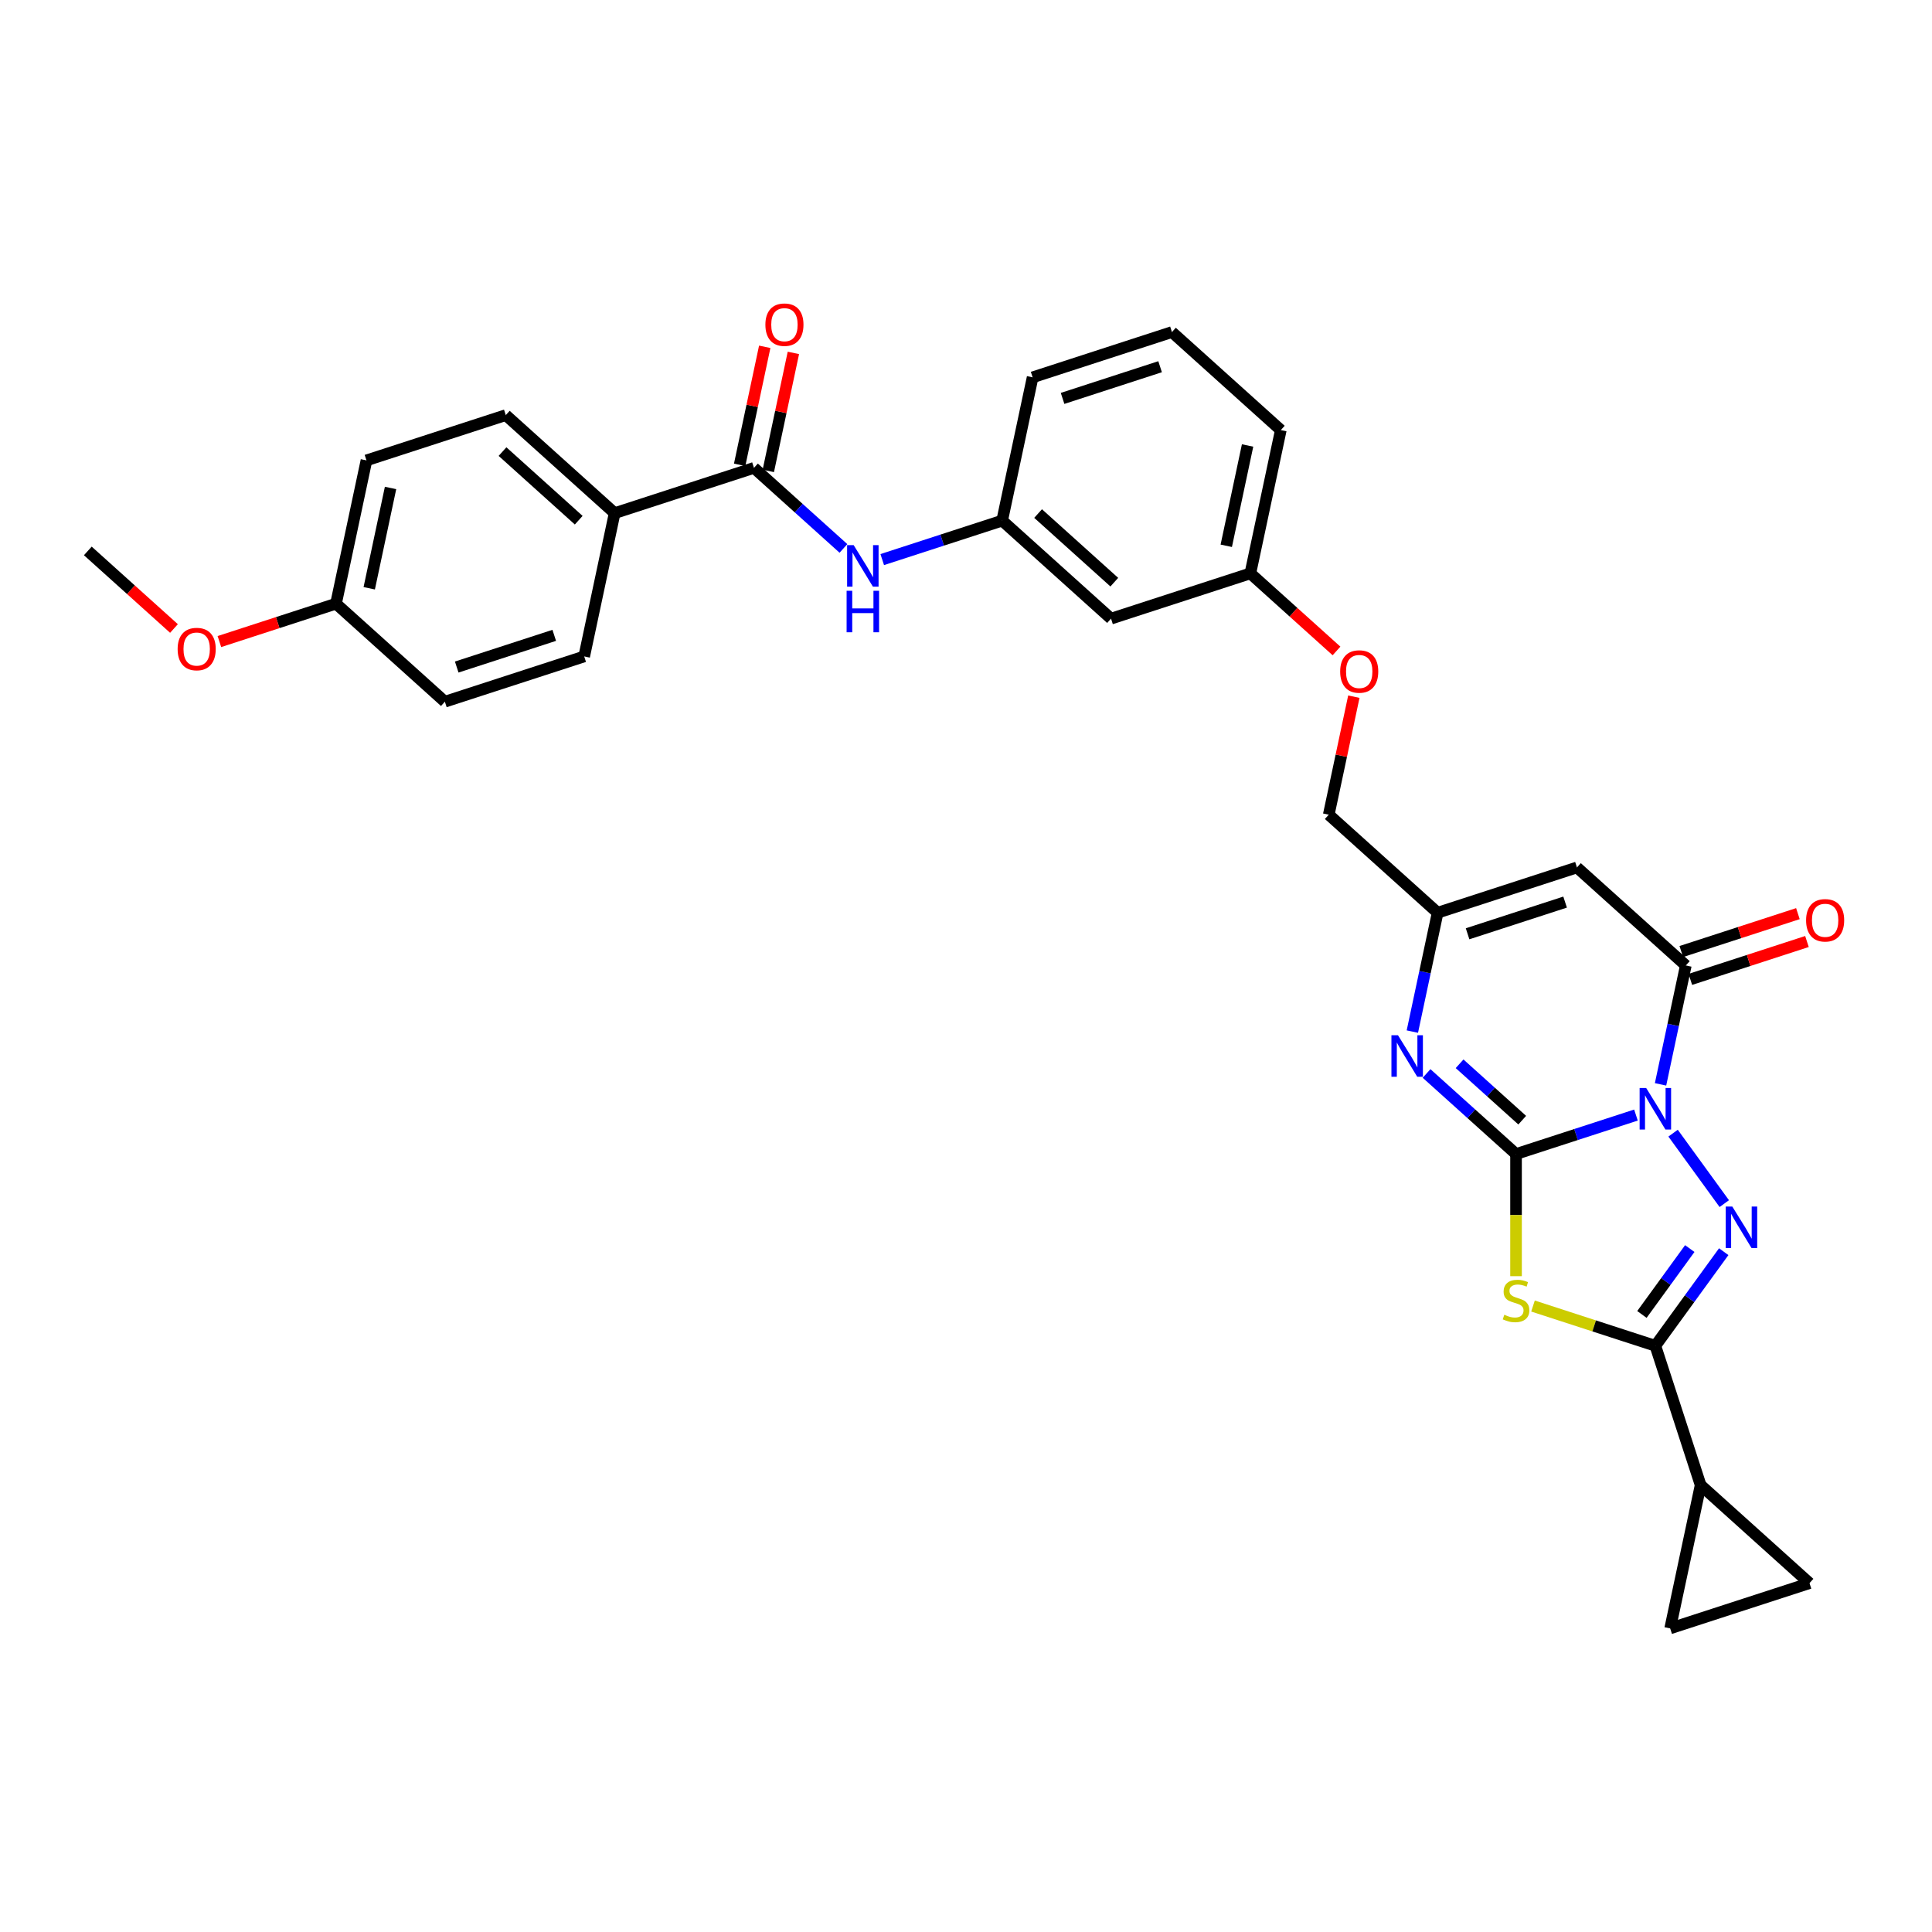 <?xml version='1.0' encoding='iso-8859-1'?>
<svg version='1.1' baseProfile='full'
              xmlns='http://www.w3.org/2000/svg'
                      xmlns:rdkit='http://www.rdkit.org/xml'
                      xmlns:xlink='http://www.w3.org/1999/xlink'
                  xml:space='preserve'
width='1000px' height='1000px' viewBox='0 0 1000 1000'>
<!-- END OF HEADER -->
<rect style='opacity:1.0;fill:#FFFFFF;stroke:none' width='1000' height='1000' x='0' y='0'> </rect>
<path class='bond-0' d='M 846.771,577.153 L 815.734,587.238' style='fill:none;fill-rule:evenodd;stroke:#0000FF;stroke-width:6px;stroke-linecap:butt;stroke-linejoin:miter;stroke-opacity:1' />
<path class='bond-0' d='M 815.734,587.238 L 784.697,597.322' style='fill:none;fill-rule:evenodd;stroke:#000000;stroke-width:6px;stroke-linecap:butt;stroke-linejoin:miter;stroke-opacity:1' />
<path class='bond-1' d='M 865.988,586.524 L 892.484,622.993' style='fill:none;fill-rule:evenodd;stroke:#0000FF;stroke-width:6px;stroke-linecap:butt;stroke-linejoin:miter;stroke-opacity:1' />
<path class='bond-4' d='M 859.495,561.259 L 866.035,530.491' style='fill:none;fill-rule:evenodd;stroke:#0000FF;stroke-width:6px;stroke-linecap:butt;stroke-linejoin:miter;stroke-opacity:1' />
<path class='bond-4' d='M 866.035,530.491 L 872.575,499.724' style='fill:none;fill-rule:evenodd;stroke:#000000;stroke-width:6px;stroke-linecap:butt;stroke-linejoin:miter;stroke-opacity:1' />
<path class='bond-2' d='M 784.697,597.322 L 784.697,628.934' style='fill:none;fill-rule:evenodd;stroke:#000000;stroke-width:6px;stroke-linecap:butt;stroke-linejoin:miter;stroke-opacity:1' />
<path class='bond-2' d='M 784.697,628.934 L 784.697,660.545' style='fill:none;fill-rule:evenodd;stroke:#CCCC00;stroke-width:6px;stroke-linecap:butt;stroke-linejoin:miter;stroke-opacity:1' />
<path class='bond-5' d='M 784.697,597.322 L 761.542,576.474' style='fill:none;fill-rule:evenodd;stroke:#000000;stroke-width:6px;stroke-linecap:butt;stroke-linejoin:miter;stroke-opacity:1' />
<path class='bond-5' d='M 761.542,576.474 L 738.387,555.625' style='fill:none;fill-rule:evenodd;stroke:#0000FF;stroke-width:6px;stroke-linecap:butt;stroke-linejoin:miter;stroke-opacity:1' />
<path class='bond-5' d='M 787.898,579.798 L 771.689,565.204' style='fill:none;fill-rule:evenodd;stroke:#000000;stroke-width:6px;stroke-linecap:butt;stroke-linejoin:miter;stroke-opacity:1' />
<path class='bond-5' d='M 771.689,565.204 L 755.481,550.61' style='fill:none;fill-rule:evenodd;stroke:#0000FF;stroke-width:6px;stroke-linecap:butt;stroke-linejoin:miter;stroke-opacity:1' />
<path class='bond-3' d='M 892.201,647.867 L 874.505,672.222' style='fill:none;fill-rule:evenodd;stroke:#0000FF;stroke-width:6px;stroke-linecap:butt;stroke-linejoin:miter;stroke-opacity:1' />
<path class='bond-3' d='M 874.505,672.222 L 856.81,696.578' style='fill:none;fill-rule:evenodd;stroke:#000000;stroke-width:6px;stroke-linecap:butt;stroke-linejoin:miter;stroke-opacity:1' />
<path class='bond-3' d='M 874.623,646.26 L 862.237,663.309' style='fill:none;fill-rule:evenodd;stroke:#0000FF;stroke-width:6px;stroke-linecap:butt;stroke-linejoin:miter;stroke-opacity:1' />
<path class='bond-3' d='M 862.237,663.309 L 849.85,680.357' style='fill:none;fill-rule:evenodd;stroke:#000000;stroke-width:6px;stroke-linecap:butt;stroke-linejoin:miter;stroke-opacity:1' />
<path class='bond-31' d='M 793.477,676 L 825.144,686.289' style='fill:none;fill-rule:evenodd;stroke:#CCCC00;stroke-width:6px;stroke-linecap:butt;stroke-linejoin:miter;stroke-opacity:1' />
<path class='bond-31' d='M 825.144,686.289 L 856.81,696.578' style='fill:none;fill-rule:evenodd;stroke:#000000;stroke-width:6px;stroke-linecap:butt;stroke-linejoin:miter;stroke-opacity:1' />
<path class='bond-8' d='M 856.81,696.578 L 880.241,768.691' style='fill:none;fill-rule:evenodd;stroke:#000000;stroke-width:6px;stroke-linecap:butt;stroke-linejoin:miter;stroke-opacity:1' />
<path class='bond-6' d='M 872.575,499.724 L 816.226,448.987' style='fill:none;fill-rule:evenodd;stroke:#000000;stroke-width:6px;stroke-linecap:butt;stroke-linejoin:miter;stroke-opacity:1' />
<path class='bond-14' d='M 874.918,506.935 L 905.098,497.129' style='fill:none;fill-rule:evenodd;stroke:#000000;stroke-width:6px;stroke-linecap:butt;stroke-linejoin:miter;stroke-opacity:1' />
<path class='bond-14' d='M 905.098,497.129 L 935.279,487.323' style='fill:none;fill-rule:evenodd;stroke:#FF0000;stroke-width:6px;stroke-linecap:butt;stroke-linejoin:miter;stroke-opacity:1' />
<path class='bond-14' d='M 870.232,492.512 L 900.412,482.706' style='fill:none;fill-rule:evenodd;stroke:#000000;stroke-width:6px;stroke-linecap:butt;stroke-linejoin:miter;stroke-opacity:1' />
<path class='bond-14' d='M 900.412,482.706 L 930.592,472.9' style='fill:none;fill-rule:evenodd;stroke:#FF0000;stroke-width:6px;stroke-linecap:butt;stroke-linejoin:miter;stroke-opacity:1' />
<path class='bond-32' d='M 731.033,533.953 L 737.573,503.186' style='fill:none;fill-rule:evenodd;stroke:#0000FF;stroke-width:6px;stroke-linecap:butt;stroke-linejoin:miter;stroke-opacity:1' />
<path class='bond-32' d='M 737.573,503.186 L 744.113,472.418' style='fill:none;fill-rule:evenodd;stroke:#000000;stroke-width:6px;stroke-linecap:butt;stroke-linejoin:miter;stroke-opacity:1' />
<path class='bond-7' d='M 816.226,448.987 L 744.113,472.418' style='fill:none;fill-rule:evenodd;stroke:#000000;stroke-width:6px;stroke-linecap:butt;stroke-linejoin:miter;stroke-opacity:1' />
<path class='bond-7' d='M 810.096,466.925 L 759.616,483.326' style='fill:none;fill-rule:evenodd;stroke:#000000;stroke-width:6px;stroke-linecap:butt;stroke-linejoin:miter;stroke-opacity:1' />
<path class='bond-20' d='M 744.113,472.418 L 687.764,421.682' style='fill:none;fill-rule:evenodd;stroke:#000000;stroke-width:6px;stroke-linecap:butt;stroke-linejoin:miter;stroke-opacity:1' />
<path class='bond-11' d='M 880.241,768.691 L 936.59,819.428' style='fill:none;fill-rule:evenodd;stroke:#000000;stroke-width:6px;stroke-linecap:butt;stroke-linejoin:miter;stroke-opacity:1' />
<path class='bond-12' d='M 880.241,768.691 L 864.476,842.859' style='fill:none;fill-rule:evenodd;stroke:#000000;stroke-width:6px;stroke-linecap:butt;stroke-linejoin:miter;stroke-opacity:1' />
<path class='bond-9' d='M 390.257,242.167 L 413.411,263.015' style='fill:none;fill-rule:evenodd;stroke:#000000;stroke-width:6px;stroke-linecap:butt;stroke-linejoin:miter;stroke-opacity:1' />
<path class='bond-9' d='M 413.411,263.015 L 436.566,283.864' style='fill:none;fill-rule:evenodd;stroke:#0000FF;stroke-width:6px;stroke-linecap:butt;stroke-linejoin:miter;stroke-opacity:1' />
<path class='bond-13' d='M 390.257,242.167 L 318.143,265.598' style='fill:none;fill-rule:evenodd;stroke:#000000;stroke-width:6px;stroke-linecap:butt;stroke-linejoin:miter;stroke-opacity:1' />
<path class='bond-16' d='M 397.673,243.743 L 404.165,213.203' style='fill:none;fill-rule:evenodd;stroke:#000000;stroke-width:6px;stroke-linecap:butt;stroke-linejoin:miter;stroke-opacity:1' />
<path class='bond-16' d='M 404.165,213.203 L 410.656,182.663' style='fill:none;fill-rule:evenodd;stroke:#FF0000;stroke-width:6px;stroke-linecap:butt;stroke-linejoin:miter;stroke-opacity:1' />
<path class='bond-16' d='M 382.84,240.59 L 389.331,210.05' style='fill:none;fill-rule:evenodd;stroke:#000000;stroke-width:6px;stroke-linecap:butt;stroke-linejoin:miter;stroke-opacity:1' />
<path class='bond-16' d='M 389.331,210.05 L 395.823,179.51' style='fill:none;fill-rule:evenodd;stroke:#FF0000;stroke-width:6px;stroke-linecap:butt;stroke-linejoin:miter;stroke-opacity:1' />
<path class='bond-10' d='M 456.644,289.641 L 487.681,279.557' style='fill:none;fill-rule:evenodd;stroke:#0000FF;stroke-width:6px;stroke-linecap:butt;stroke-linejoin:miter;stroke-opacity:1' />
<path class='bond-10' d='M 487.681,279.557 L 518.719,269.472' style='fill:none;fill-rule:evenodd;stroke:#000000;stroke-width:6px;stroke-linecap:butt;stroke-linejoin:miter;stroke-opacity:1' />
<path class='bond-33' d='M 936.59,819.428 L 864.476,842.859' style='fill:none;fill-rule:evenodd;stroke:#000000;stroke-width:6px;stroke-linecap:butt;stroke-linejoin:miter;stroke-opacity:1' />
<path class='bond-18' d='M 318.143,265.598 L 261.795,214.861' style='fill:none;fill-rule:evenodd;stroke:#000000;stroke-width:6px;stroke-linecap:butt;stroke-linejoin:miter;stroke-opacity:1' />
<path class='bond-18' d='M 299.544,269.257 L 260.1,233.742' style='fill:none;fill-rule:evenodd;stroke:#000000;stroke-width:6px;stroke-linecap:butt;stroke-linejoin:miter;stroke-opacity:1' />
<path class='bond-19' d='M 318.143,265.598 L 302.378,339.765' style='fill:none;fill-rule:evenodd;stroke:#000000;stroke-width:6px;stroke-linecap:butt;stroke-linejoin:miter;stroke-opacity:1' />
<path class='bond-15' d='M 518.719,269.472 L 575.067,320.209' style='fill:none;fill-rule:evenodd;stroke:#000000;stroke-width:6px;stroke-linecap:butt;stroke-linejoin:miter;stroke-opacity:1' />
<path class='bond-15' d='M 537.318,265.813 L 576.762,301.329' style='fill:none;fill-rule:evenodd;stroke:#000000;stroke-width:6px;stroke-linecap:butt;stroke-linejoin:miter;stroke-opacity:1' />
<path class='bond-34' d='M 518.719,269.472 L 534.483,195.305' style='fill:none;fill-rule:evenodd;stroke:#000000;stroke-width:6px;stroke-linecap:butt;stroke-linejoin:miter;stroke-opacity:1' />
<path class='bond-17' d='M 575.067,320.209 L 647.181,296.778' style='fill:none;fill-rule:evenodd;stroke:#000000;stroke-width:6px;stroke-linecap:butt;stroke-linejoin:miter;stroke-opacity:1' />
<path class='bond-24' d='M 261.795,214.861 L 189.681,238.292' style='fill:none;fill-rule:evenodd;stroke:#000000;stroke-width:6px;stroke-linecap:butt;stroke-linejoin:miter;stroke-opacity:1' />
<path class='bond-25' d='M 302.378,339.765 L 230.265,363.197' style='fill:none;fill-rule:evenodd;stroke:#000000;stroke-width:6px;stroke-linecap:butt;stroke-linejoin:miter;stroke-opacity:1' />
<path class='bond-25' d='M 286.875,328.857 L 236.396,345.259' style='fill:none;fill-rule:evenodd;stroke:#000000;stroke-width:6px;stroke-linecap:butt;stroke-linejoin:miter;stroke-opacity:1' />
<path class='bond-21' d='M 687.764,421.682 L 694.256,391.142' style='fill:none;fill-rule:evenodd;stroke:#000000;stroke-width:6px;stroke-linecap:butt;stroke-linejoin:miter;stroke-opacity:1' />
<path class='bond-21' d='M 694.256,391.142 L 700.747,360.602' style='fill:none;fill-rule:evenodd;stroke:#FF0000;stroke-width:6px;stroke-linecap:butt;stroke-linejoin:miter;stroke-opacity:1' />
<path class='bond-22' d='M 691.776,336.932 L 669.478,316.855' style='fill:none;fill-rule:evenodd;stroke:#FF0000;stroke-width:6px;stroke-linecap:butt;stroke-linejoin:miter;stroke-opacity:1' />
<path class='bond-22' d='M 669.478,316.855 L 647.181,296.778' style='fill:none;fill-rule:evenodd;stroke:#000000;stroke-width:6px;stroke-linecap:butt;stroke-linejoin:miter;stroke-opacity:1' />
<path class='bond-29' d='M 647.181,296.778 L 662.945,222.61' style='fill:none;fill-rule:evenodd;stroke:#000000;stroke-width:6px;stroke-linecap:butt;stroke-linejoin:miter;stroke-opacity:1' />
<path class='bond-29' d='M 634.712,282.5 L 645.747,230.582' style='fill:none;fill-rule:evenodd;stroke:#000000;stroke-width:6px;stroke-linecap:butt;stroke-linejoin:miter;stroke-opacity:1' />
<path class='bond-23' d='M 173.917,312.46 L 230.265,363.197' style='fill:none;fill-rule:evenodd;stroke:#000000;stroke-width:6px;stroke-linecap:butt;stroke-linejoin:miter;stroke-opacity:1' />
<path class='bond-26' d='M 173.917,312.46 L 143.736,322.266' style='fill:none;fill-rule:evenodd;stroke:#000000;stroke-width:6px;stroke-linecap:butt;stroke-linejoin:miter;stroke-opacity:1' />
<path class='bond-26' d='M 143.736,322.266 L 113.556,332.072' style='fill:none;fill-rule:evenodd;stroke:#FF0000;stroke-width:6px;stroke-linecap:butt;stroke-linejoin:miter;stroke-opacity:1' />
<path class='bond-35' d='M 173.917,312.46 L 189.681,238.292' style='fill:none;fill-rule:evenodd;stroke:#000000;stroke-width:6px;stroke-linecap:butt;stroke-linejoin:miter;stroke-opacity:1' />
<path class='bond-35' d='M 191.115,304.488 L 202.15,252.571' style='fill:none;fill-rule:evenodd;stroke:#000000;stroke-width:6px;stroke-linecap:butt;stroke-linejoin:miter;stroke-opacity:1' />
<path class='bond-30' d='M 90.05,325.309 L 67.752,305.232' style='fill:none;fill-rule:evenodd;stroke:#FF0000;stroke-width:6px;stroke-linecap:butt;stroke-linejoin:miter;stroke-opacity:1' />
<path class='bond-30' d='M 67.752,305.232 L 45.455,285.155' style='fill:none;fill-rule:evenodd;stroke:#000000;stroke-width:6px;stroke-linecap:butt;stroke-linejoin:miter;stroke-opacity:1' />
<path class='bond-27' d='M 606.597,171.874 L 662.945,222.61' style='fill:none;fill-rule:evenodd;stroke:#000000;stroke-width:6px;stroke-linecap:butt;stroke-linejoin:miter;stroke-opacity:1' />
<path class='bond-28' d='M 606.597,171.874 L 534.483,195.305' style='fill:none;fill-rule:evenodd;stroke:#000000;stroke-width:6px;stroke-linecap:butt;stroke-linejoin:miter;stroke-opacity:1' />
<path class='bond-28' d='M 600.466,189.811 L 549.987,206.213' style='fill:none;fill-rule:evenodd;stroke:#000000;stroke-width:6px;stroke-linecap:butt;stroke-linejoin:miter;stroke-opacity:1' />
<path  class='atom-0' d='M 852.063 563.154
L 859.1 574.528
Q 859.798 575.65, 860.92 577.682
Q 862.042 579.715, 862.103 579.836
L 862.103 563.154
L 864.954 563.154
L 864.954 584.628
L 862.012 584.628
L 854.46 572.193
Q 853.58 570.737, 852.64 569.069
Q 851.73 567.401, 851.457 566.885
L 851.457 584.628
L 848.667 584.628
L 848.667 563.154
L 852.063 563.154
' fill='#0000FF'/>
<path  class='atom-2' d='M 896.632 624.498
L 903.669 635.871
Q 904.366 636.994, 905.488 639.026
Q 906.611 641.058, 906.671 641.179
L 906.671 624.498
L 909.522 624.498
L 909.522 645.971
L 906.58 645.971
L 899.028 633.536
Q 898.148 632.08, 897.208 630.412
Q 896.298 628.744, 896.025 628.228
L 896.025 645.971
L 893.235 645.971
L 893.235 624.498
L 896.632 624.498
' fill='#0000FF'/>
<path  class='atom-3' d='M 778.631 680.517
Q 778.873 680.608, 779.874 681.033
Q 780.875 681.457, 781.967 681.73
Q 783.089 681.973, 784.181 681.973
Q 786.213 681.973, 787.396 681.002
Q 788.579 680.001, 788.579 678.273
Q 788.579 677.09, 787.972 676.362
Q 787.396 675.634, 786.486 675.24
Q 785.576 674.845, 784.06 674.39
Q 782.149 673.814, 780.996 673.268
Q 779.874 672.722, 779.055 671.57
Q 778.267 670.417, 778.267 668.476
Q 778.267 665.777, 780.087 664.108
Q 781.937 662.44, 785.576 662.44
Q 788.063 662.44, 790.884 663.623
L 790.186 665.959
Q 787.608 664.897, 785.667 664.897
Q 783.575 664.897, 782.422 665.777
Q 781.269 666.626, 781.3 668.112
Q 781.3 669.265, 781.876 669.962
Q 782.483 670.66, 783.332 671.054
Q 784.211 671.448, 785.667 671.903
Q 787.608 672.51, 788.761 673.116
Q 789.913 673.723, 790.732 674.967
Q 791.582 676.18, 791.582 678.273
Q 791.582 681.245, 789.58 682.852
Q 787.608 684.429, 784.302 684.429
Q 782.392 684.429, 780.936 684.005
Q 779.51 683.611, 777.812 682.913
L 778.631 680.517
' fill='#CCCC00'/>
<path  class='atom-6' d='M 723.602 535.849
L 730.638 547.223
Q 731.336 548.345, 732.458 550.377
Q 733.58 552.409, 733.641 552.53
L 733.641 535.849
L 736.492 535.849
L 736.492 557.323
L 733.55 557.323
L 725.998 544.887
Q 725.118 543.431, 724.178 541.763
Q 723.268 540.095, 722.995 539.58
L 722.995 557.323
L 720.205 557.323
L 720.205 535.849
L 723.602 535.849
' fill='#0000FF'/>
<path  class='atom-11' d='M 441.859 282.167
L 448.895 293.54
Q 449.593 294.662, 450.715 296.695
Q 451.837 298.727, 451.898 298.848
L 451.898 282.167
L 454.749 282.167
L 454.749 303.64
L 451.807 303.64
L 444.255 291.205
Q 443.375 289.749, 442.435 288.081
Q 441.525 286.413, 441.252 285.897
L 441.252 303.64
L 438.462 303.64
L 438.462 282.167
L 441.859 282.167
' fill='#0000FF'/>
<path  class='atom-11' d='M 438.204 305.787
L 441.116 305.787
L 441.116 314.917
L 452.095 314.917
L 452.095 305.787
L 455.007 305.787
L 455.007 327.261
L 452.095 327.261
L 452.095 317.343
L 441.116 317.343
L 441.116 327.261
L 438.204 327.261
L 438.204 305.787
' fill='#0000FF'/>
<path  class='atom-15' d='M 934.831 476.353
Q 934.831 471.197, 937.379 468.316
Q 939.926 465.435, 944.688 465.435
Q 949.45 465.435, 951.998 468.316
Q 954.545 471.197, 954.545 476.353
Q 954.545 481.57, 951.967 484.542
Q 949.389 487.484, 944.688 487.484
Q 939.957 487.484, 937.379 484.542
Q 934.831 481.6, 934.831 476.353
M 944.688 485.058
Q 947.964 485.058, 949.723 482.874
Q 951.512 480.66, 951.512 476.353
Q 951.512 472.137, 949.723 470.014
Q 947.964 467.861, 944.688 467.861
Q 941.413 467.861, 939.623 469.984
Q 937.864 472.107, 937.864 476.353
Q 937.864 480.69, 939.623 482.874
Q 941.413 485.058, 944.688 485.058
' fill='#FF0000'/>
<path  class='atom-17' d='M 396.164 168.06
Q 396.164 162.904, 398.712 160.023
Q 401.26 157.141, 406.021 157.141
Q 410.783 157.141, 413.331 160.023
Q 415.879 162.904, 415.879 168.06
Q 415.879 173.277, 413.301 176.249
Q 410.723 179.191, 406.021 179.191
Q 401.29 179.191, 398.712 176.249
Q 396.164 173.307, 396.164 168.06
M 406.021 176.765
Q 409.297 176.765, 411.056 174.581
Q 412.846 172.367, 412.846 168.06
Q 412.846 163.844, 411.056 161.721
Q 409.297 159.568, 406.021 159.568
Q 402.746 159.568, 400.956 161.691
Q 399.197 163.814, 399.197 168.06
Q 399.197 172.397, 400.956 174.581
Q 402.746 176.765, 406.021 176.765
' fill='#FF0000'/>
<path  class='atom-22' d='M 693.672 347.575
Q 693.672 342.419, 696.22 339.537
Q 698.767 336.656, 703.529 336.656
Q 708.291 336.656, 710.839 339.537
Q 713.386 342.419, 713.386 347.575
Q 713.386 352.792, 710.808 355.764
Q 708.23 358.706, 703.529 358.706
Q 698.798 358.706, 696.22 355.764
Q 693.672 352.822, 693.672 347.575
M 703.529 356.28
Q 706.805 356.28, 708.564 354.096
Q 710.353 351.882, 710.353 347.575
Q 710.353 343.359, 708.564 341.236
Q 706.805 339.083, 703.529 339.083
Q 700.254 339.083, 698.464 341.206
Q 696.705 343.329, 696.705 347.575
Q 696.705 351.912, 698.464 354.096
Q 700.254 356.28, 703.529 356.28
' fill='#FF0000'/>
<path  class='atom-27' d='M 91.946 335.952
Q 91.946 330.796, 94.494 327.914
Q 97.041 325.033, 101.803 325.033
Q 106.565 325.033, 109.113 327.914
Q 111.66 330.796, 111.66 335.952
Q 111.66 341.168, 109.082 344.141
Q 106.504 347.083, 101.803 347.083
Q 97.072 347.083, 94.494 344.141
Q 91.946 341.199, 91.946 335.952
M 101.803 344.656
Q 105.079 344.656, 106.838 342.473
Q 108.627 340.259, 108.627 335.952
Q 108.627 331.736, 106.838 329.613
Q 105.079 327.459, 101.803 327.459
Q 98.528 327.459, 96.738 329.582
Q 94.979 331.706, 94.979 335.952
Q 94.979 340.289, 96.738 342.473
Q 98.528 344.656, 101.803 344.656
' fill='#FF0000'/>
</svg>
